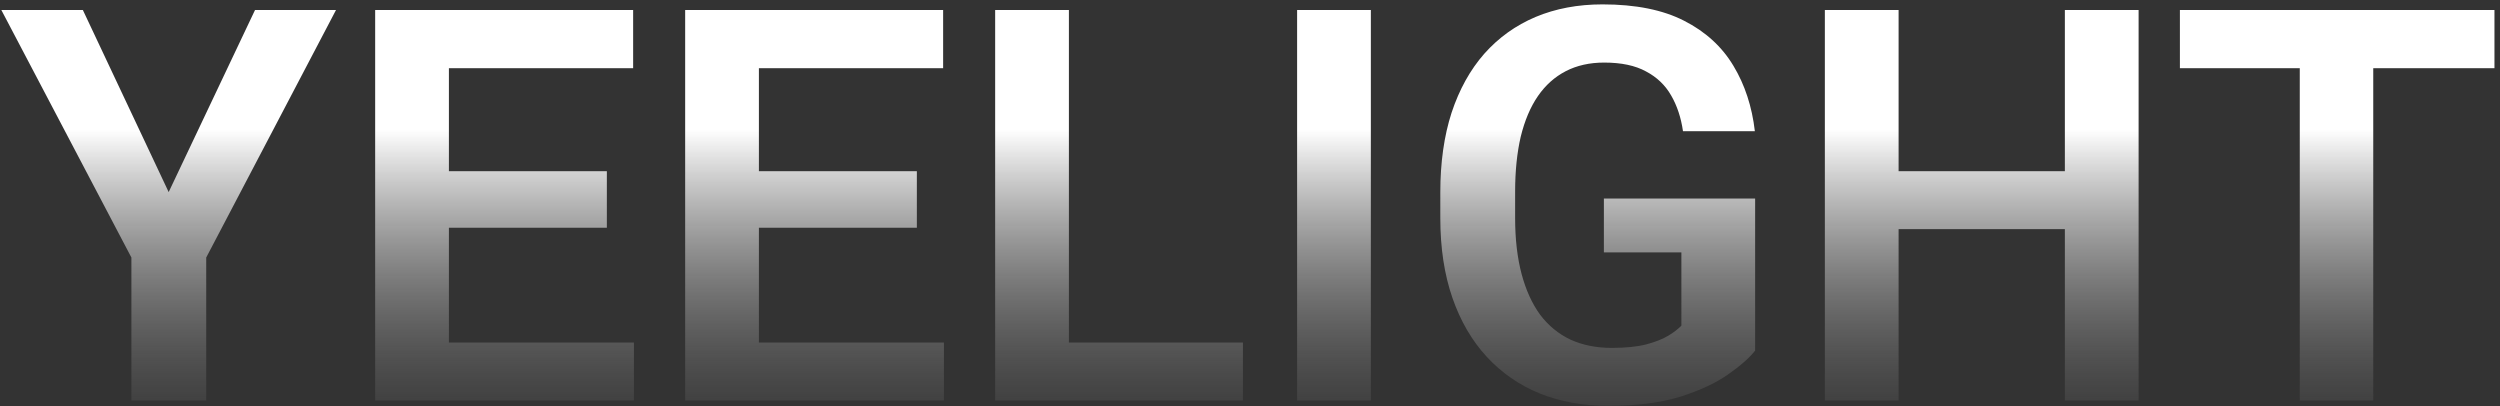 <?xml version="1.0" encoding="UTF-8"?> <svg xmlns="http://www.w3.org/2000/svg" width="437" height="71" viewBox="0 0 437 71" fill="none"><rect x="0" y="0" width="437" height="71" fill="#333333" stroke="none"/> <path d="M14.484 1.75L29.484 33.578L44.578 1.75H58.734L36.047 45.016V70H22.969V45.016L0.234 1.75H14.484ZM110.812 59.875V70H74.531V59.875H110.812ZM78.469 1.75V70H65.578V1.75H78.469ZM106.078 29.922V39.812H74.531V29.922H106.078ZM110.672 1.75V11.922H74.531V1.75H110.672ZM165 59.875V70H128.719V59.875H165ZM132.656 1.75V70H119.766V1.75H132.656ZM160.266 29.922V39.812H128.719V29.922H160.266ZM164.859 1.75V11.922H128.719V1.75H164.859ZM217.266 59.875V70H182.953V59.875H217.266ZM186.844 1.75V70H173.953V1.75H186.844ZM239.625 1.75V70H226.734V1.75H239.625ZM306.797 34.703V61.281C305.797 62.562 304.219 63.953 302.062 65.453C299.938 66.953 297.156 68.25 293.719 69.344C290.281 70.406 286.062 70.938 281.062 70.938C276.719 70.938 272.75 70.219 269.156 68.781C265.562 67.312 262.469 65.172 259.875 62.359C257.281 59.547 255.281 56.109 253.875 52.047C252.469 47.984 251.766 43.344 251.766 38.125V33.625C251.766 28.406 252.422 23.766 253.734 19.703C255.078 15.641 256.984 12.203 259.453 9.391C261.953 6.578 264.938 4.438 268.406 2.969C271.906 1.5 275.812 0.766 280.125 0.766C285.906 0.766 290.656 1.719 294.375 3.625C298.125 5.531 301 8.156 303 11.5C305 14.812 306.25 18.625 306.75 22.938H294.188C293.844 20.562 293.156 18.484 292.125 16.703C291.094 14.891 289.625 13.484 287.719 12.484C285.844 11.453 283.406 10.938 280.406 10.938C277.875 10.938 275.641 11.438 273.703 12.438C271.766 13.438 270.141 14.891 268.828 16.797C267.516 18.703 266.516 21.062 265.828 23.875C265.172 26.688 264.844 29.906 264.844 33.531V38.125C264.844 41.781 265.219 45.031 265.969 47.875C266.719 50.688 267.797 53.062 269.203 55C270.641 56.906 272.406 58.359 274.5 59.359C276.625 60.328 279.031 60.812 281.719 60.812C284.156 60.812 286.172 60.609 287.766 60.203C289.391 59.766 290.688 59.25 291.656 58.656C292.625 58.062 293.375 57.484 293.906 56.922V44.125H280.359V34.703H306.797ZM364.266 29.922V40.047H328.359V29.922H364.266ZM331.875 1.75V70H318.984V1.75H331.875ZM373.828 1.75V70H360.938V1.75H373.828ZM414.844 1.75V70H402V1.75H414.844ZM436.031 1.75V11.922H381.047V1.75H436.031Z" fill="url(#paint0_linear_1502_17)"></path> <defs> <linearGradient id="paint0_linear_1502_17" x1="257.5" y1="-19" x2="257.5" y2="112" gradientUnits="userSpaceOnUse"> <stop stop-color="white"></stop> <stop offset="0.162" stop-color="white"></stop> <stop offset="0.318" stop-color="white"></stop> <stop offset="0.803" stop-color="#3A3A3A" stop-opacity="0"></stop> <stop offset="0.876" stop-color="#171717" stop-opacity="0"></stop> <stop offset="1" stop-opacity="0"></stop> </linearGradient> </defs> </svg> 